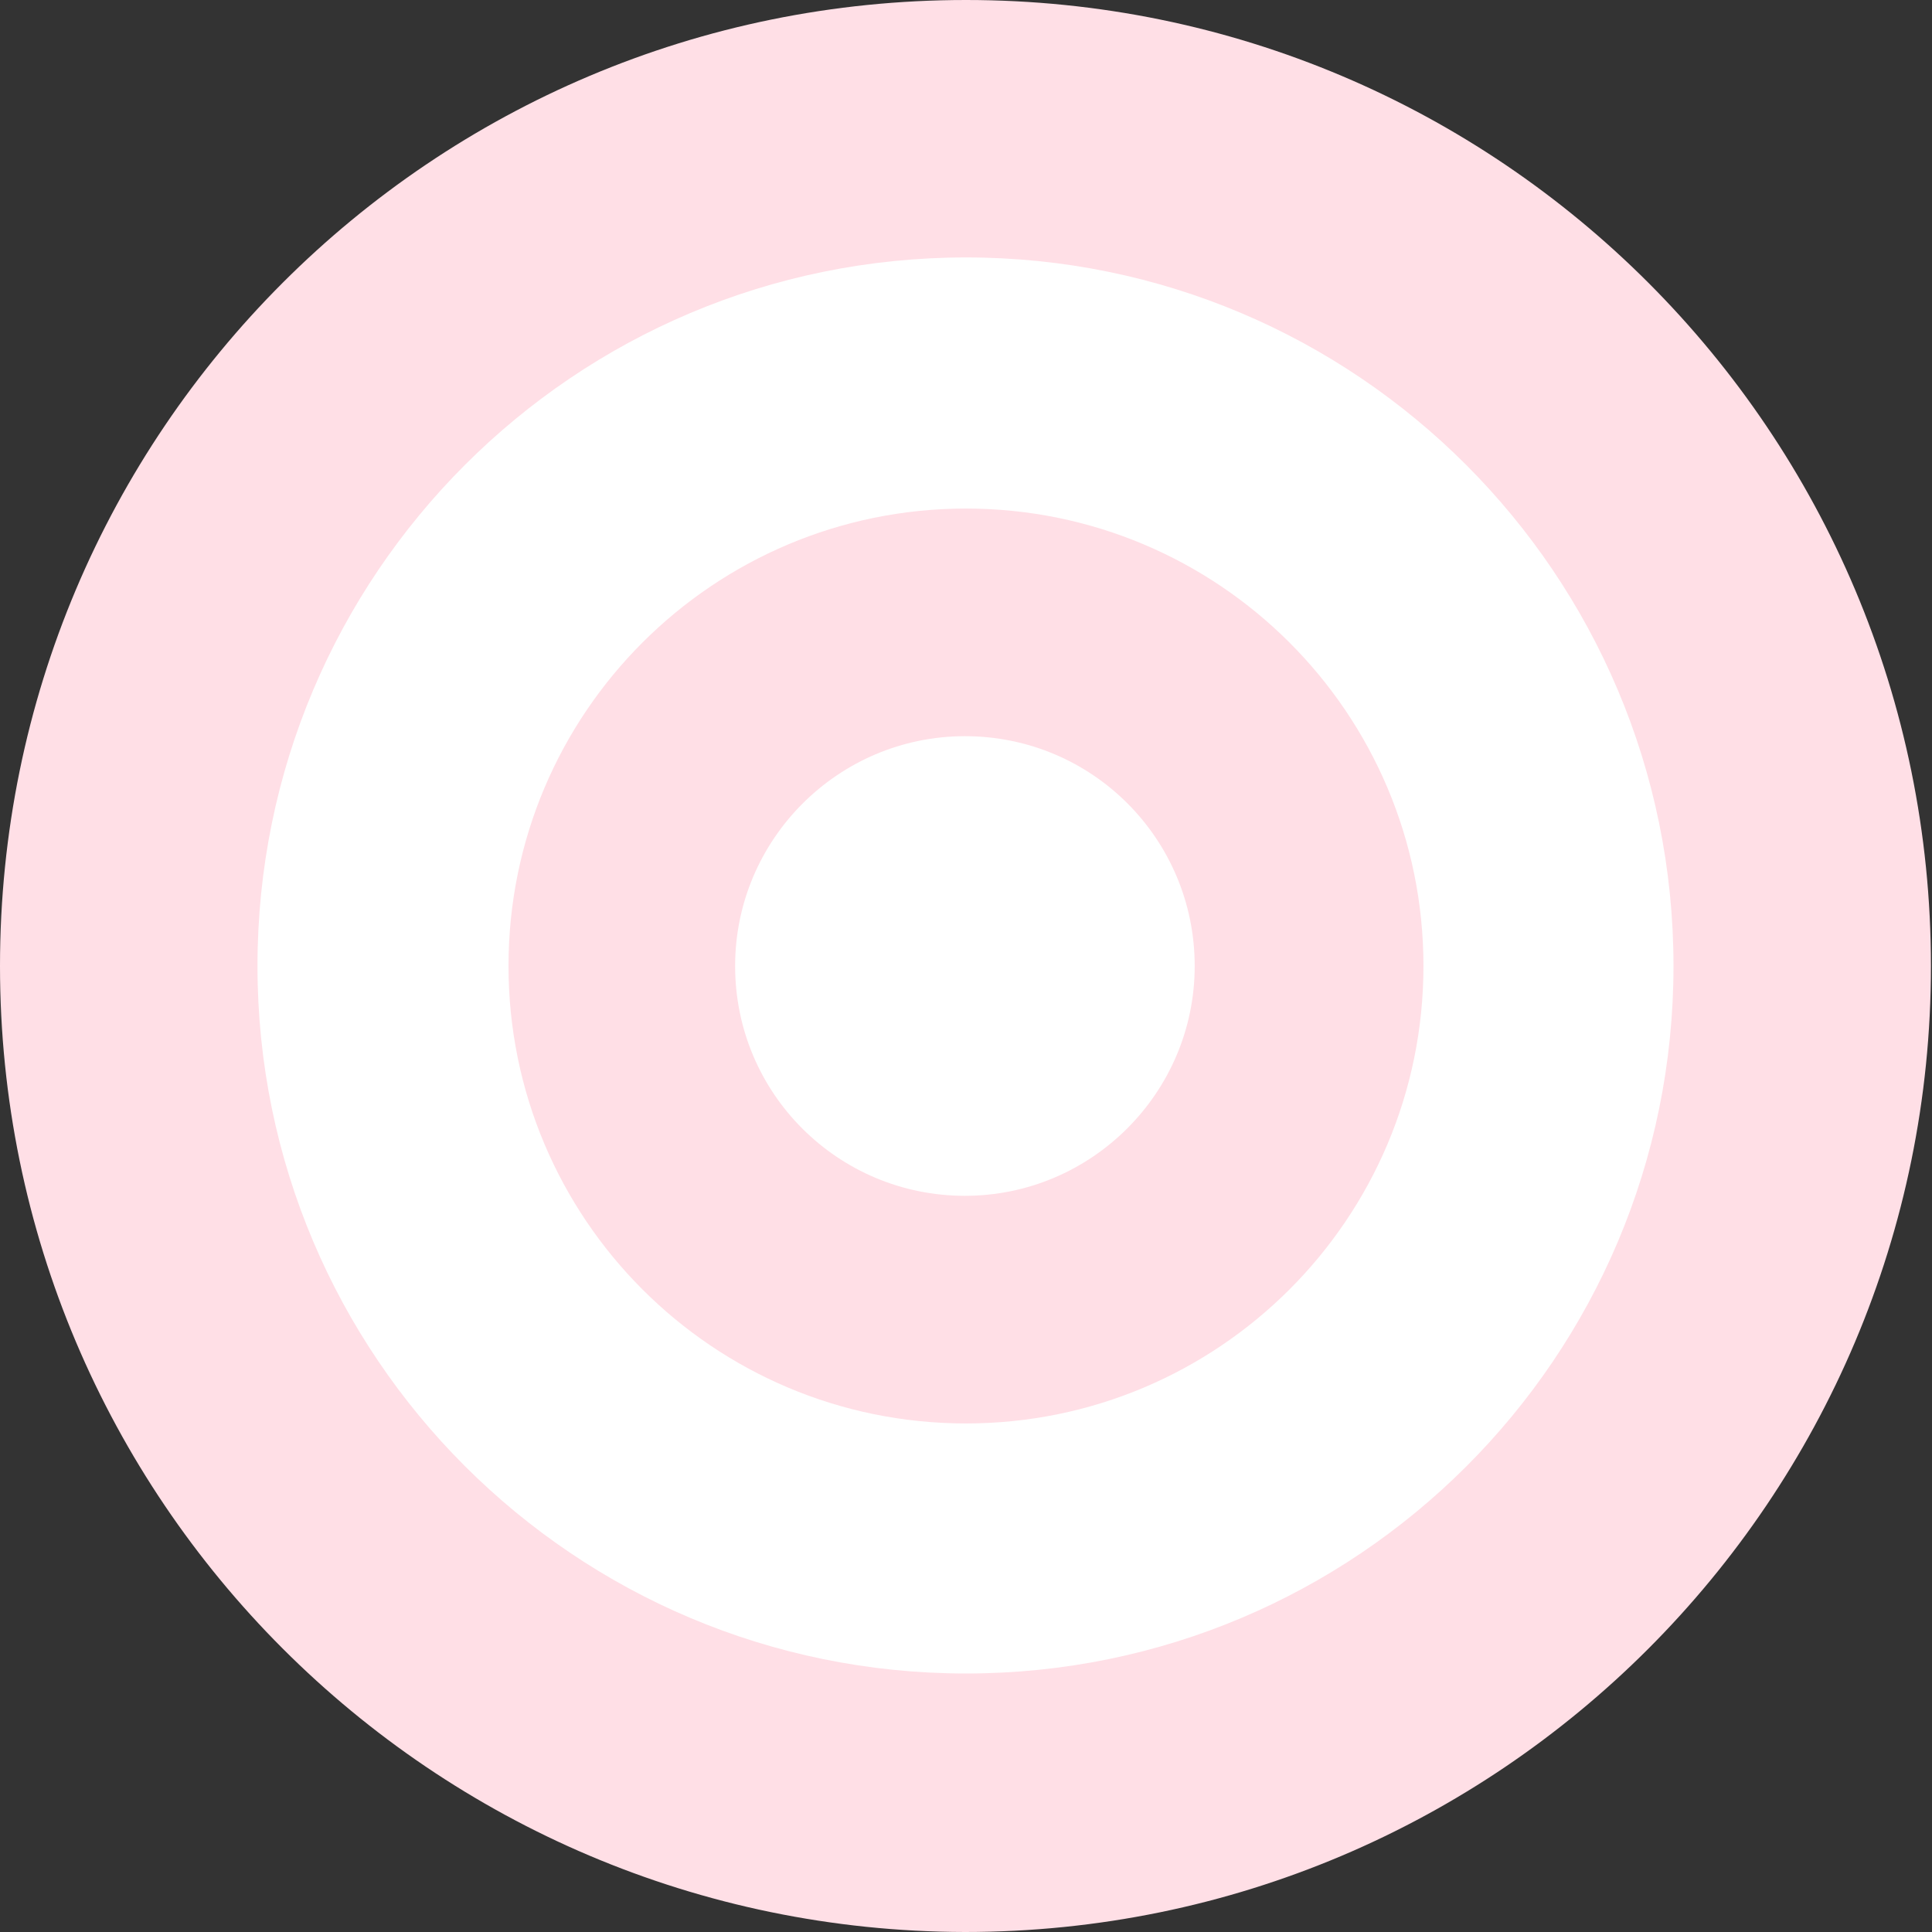 <svg width="40" height="40" viewBox="0 0 40 40" fill="none" xmlns="http://www.w3.org/2000/svg">
<rect x="0" y="0" width="40" height="40" fill="#333333" stroke="none"/>
<g style="mix-blend-mode:multiply">
<path d="M39.978 20C39.978 31.035 31.035 40 19.978 40C8.943 39.978 0 31.035 0 20C0 8.943 8.943 0 20 0C31.035 0 39.978 8.943 39.978 20Z" fill="#FFDFE6"/>
<path d="M34.648 20C34.648 28.106 28.084 34.648 20.001 34.648C11.895 34.648 5.331 28.084 5.331 20C5.331 11.894 11.895 5.33 20.001 5.33C28.084 5.33 34.648 11.894 34.648 20Z" fill="white"/>
<path d="M29.471 20C29.471 25.242 25.22 29.471 20 29.471C14.757 29.471 10.528 25.22 10.528 20C10.528 14.758 14.779 10.529 20 10.529C25.22 10.529 29.471 14.758 29.471 20Z" fill="#FFDFE6"/>
<path d="M24.735 20C24.735 22.621 22.599 24.758 19.977 24.758C17.356 24.758 15.22 22.643 15.22 20C15.22 17.379 17.356 15.242 19.977 15.242C22.621 15.242 24.735 17.379 24.735 20Z" fill="white"/>
</g>
</svg>
